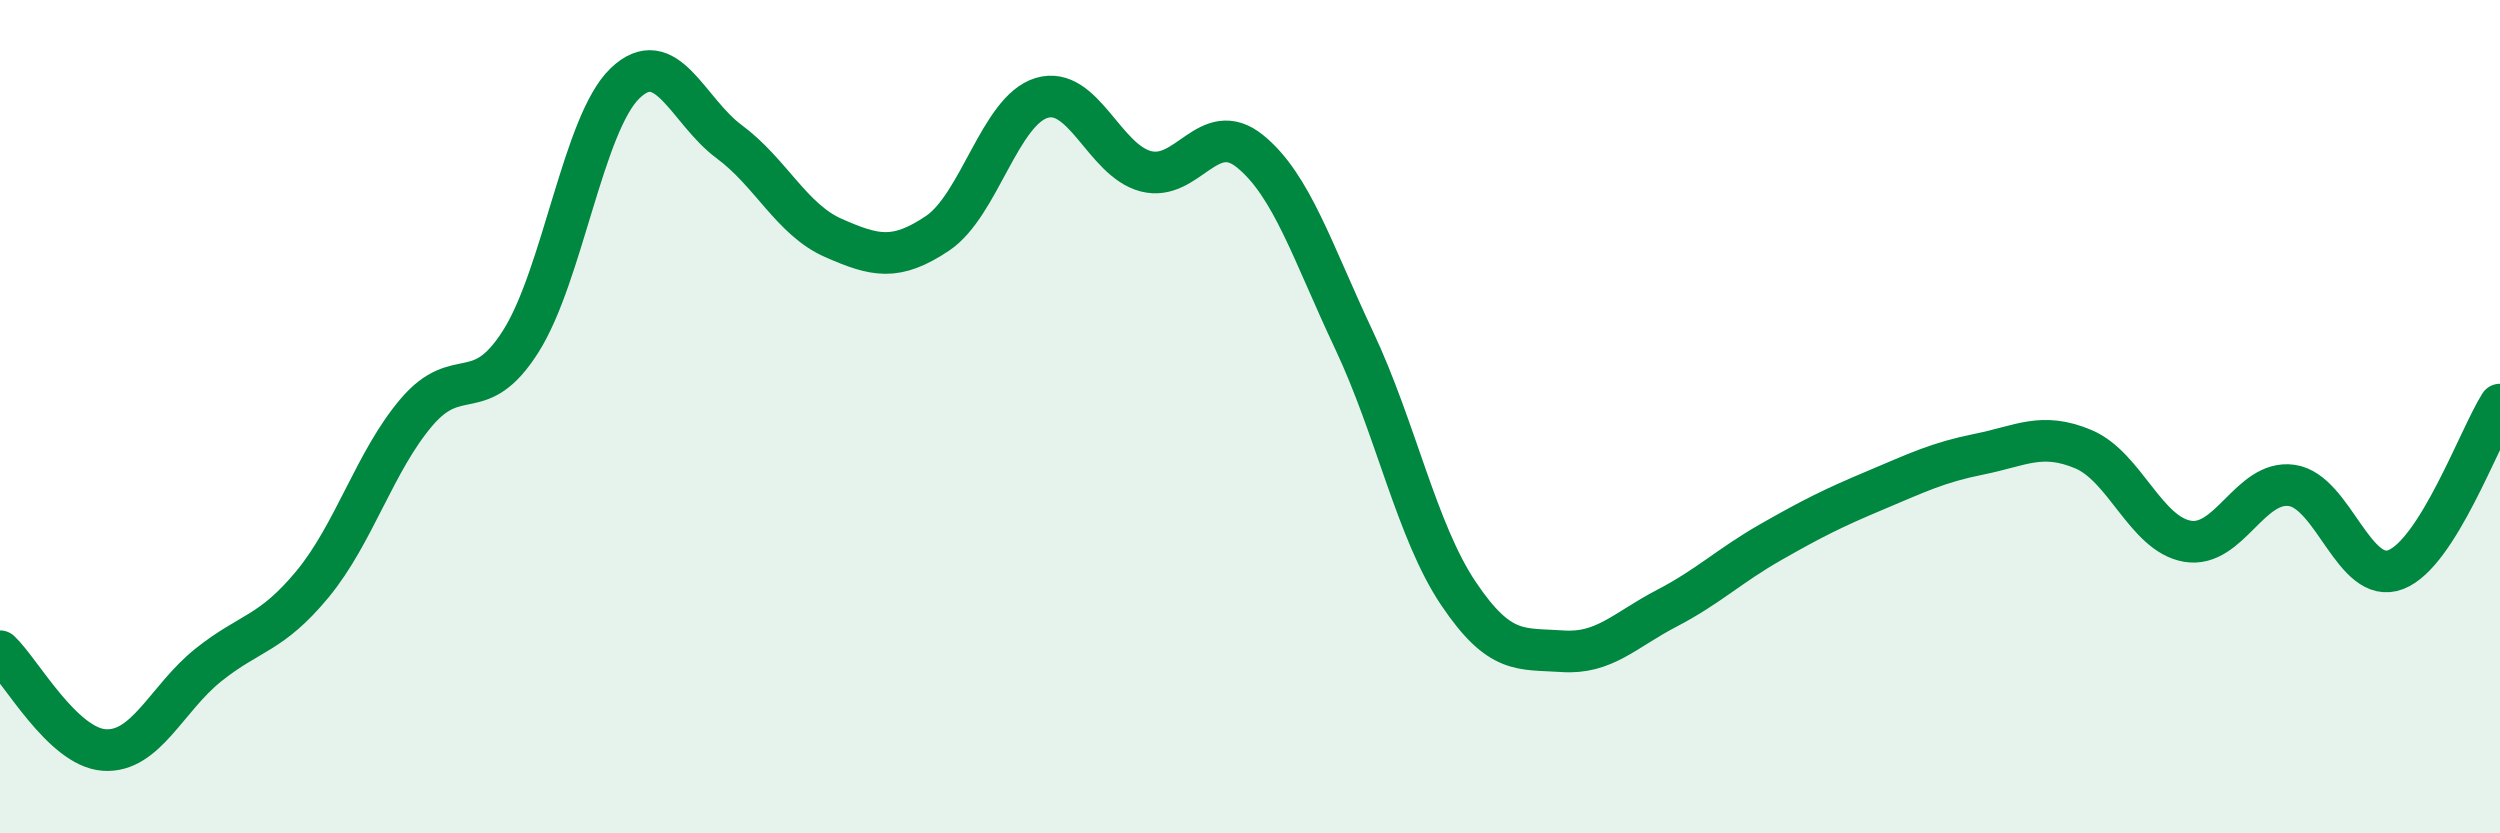 
    <svg width="60" height="20" viewBox="0 0 60 20" xmlns="http://www.w3.org/2000/svg">
      <path
        d="M 0,15.63 C 0.5,16.1 1.5,17.93 2.5,18 C 3.5,18.07 4,16.76 5,15.96 C 6,15.16 6.5,15.23 7.5,14.02 C 8.5,12.81 9,11.06 10,9.89 C 11,8.72 11.5,9.77 12.5,8.19 C 13.5,6.61 14,2.96 15,2 C 16,1.04 16.5,2.66 17.5,3.4 C 18.5,4.14 19,5.27 20,5.71 C 21,6.15 21.5,6.27 22.5,5.6 C 23.5,4.93 24,2.65 25,2.35 C 26,2.05 26.5,3.85 27.5,4.11 C 28.5,4.37 29,2.82 30,3.63 C 31,4.44 31.5,6.05 32.5,8.17 C 33.5,10.29 34,12.75 35,14.24 C 36,15.73 36.5,15.56 37.5,15.63 C 38.5,15.7 39,15.12 40,14.6 C 41,14.08 41.5,13.58 42.5,13.01 C 43.5,12.44 44,12.19 45,11.77 C 46,11.35 46.5,11.1 47.5,10.9 C 48.5,10.7 49,10.36 50,10.78 C 51,11.2 51.5,12.82 52.5,12.99 C 53.5,13.16 54,11.51 55,11.65 C 56,11.79 56.5,14.06 57.5,13.67 C 58.5,13.28 59.5,10.5 60,9.71L60 20L0 20Z"
        fill="#008740"
        opacity="0.1"
        stroke-linecap="round"
        stroke-linejoin="round"
      />
      <path
        d="M 0,15.63 C 0.5,16.1 1.5,17.93 2.5,18 C 3.5,18.07 4,16.76 5,15.96 C 6,15.16 6.5,15.23 7.5,14.02 C 8.5,12.81 9,11.06 10,9.89 C 11,8.72 11.5,9.77 12.5,8.19 C 13.5,6.61 14,2.96 15,2 C 16,1.04 16.5,2.66 17.5,3.4 C 18.5,4.14 19,5.27 20,5.71 C 21,6.15 21.5,6.27 22.5,5.6 C 23.5,4.93 24,2.65 25,2.35 C 26,2.05 26.5,3.85 27.5,4.11 C 28.5,4.37 29,2.82 30,3.63 C 31,4.44 31.5,6.05 32.5,8.17 C 33.5,10.29 34,12.75 35,14.24 C 36,15.73 36.5,15.56 37.5,15.63 C 38.5,15.7 39,15.12 40,14.6 C 41,14.08 41.5,13.58 42.5,13.01 C 43.5,12.44 44,12.19 45,11.77 C 46,11.35 46.5,11.1 47.5,10.9 C 48.5,10.7 49,10.36 50,10.78 C 51,11.2 51.5,12.82 52.5,12.99 C 53.5,13.16 54,11.51 55,11.65 C 56,11.79 56.5,14.06 57.5,13.67 C 58.5,13.28 59.5,10.5 60,9.71"
        stroke="#008740"
        stroke-width="1"
        fill="none"
        stroke-linecap="round"
        stroke-linejoin="round"
      />
    </svg>
  